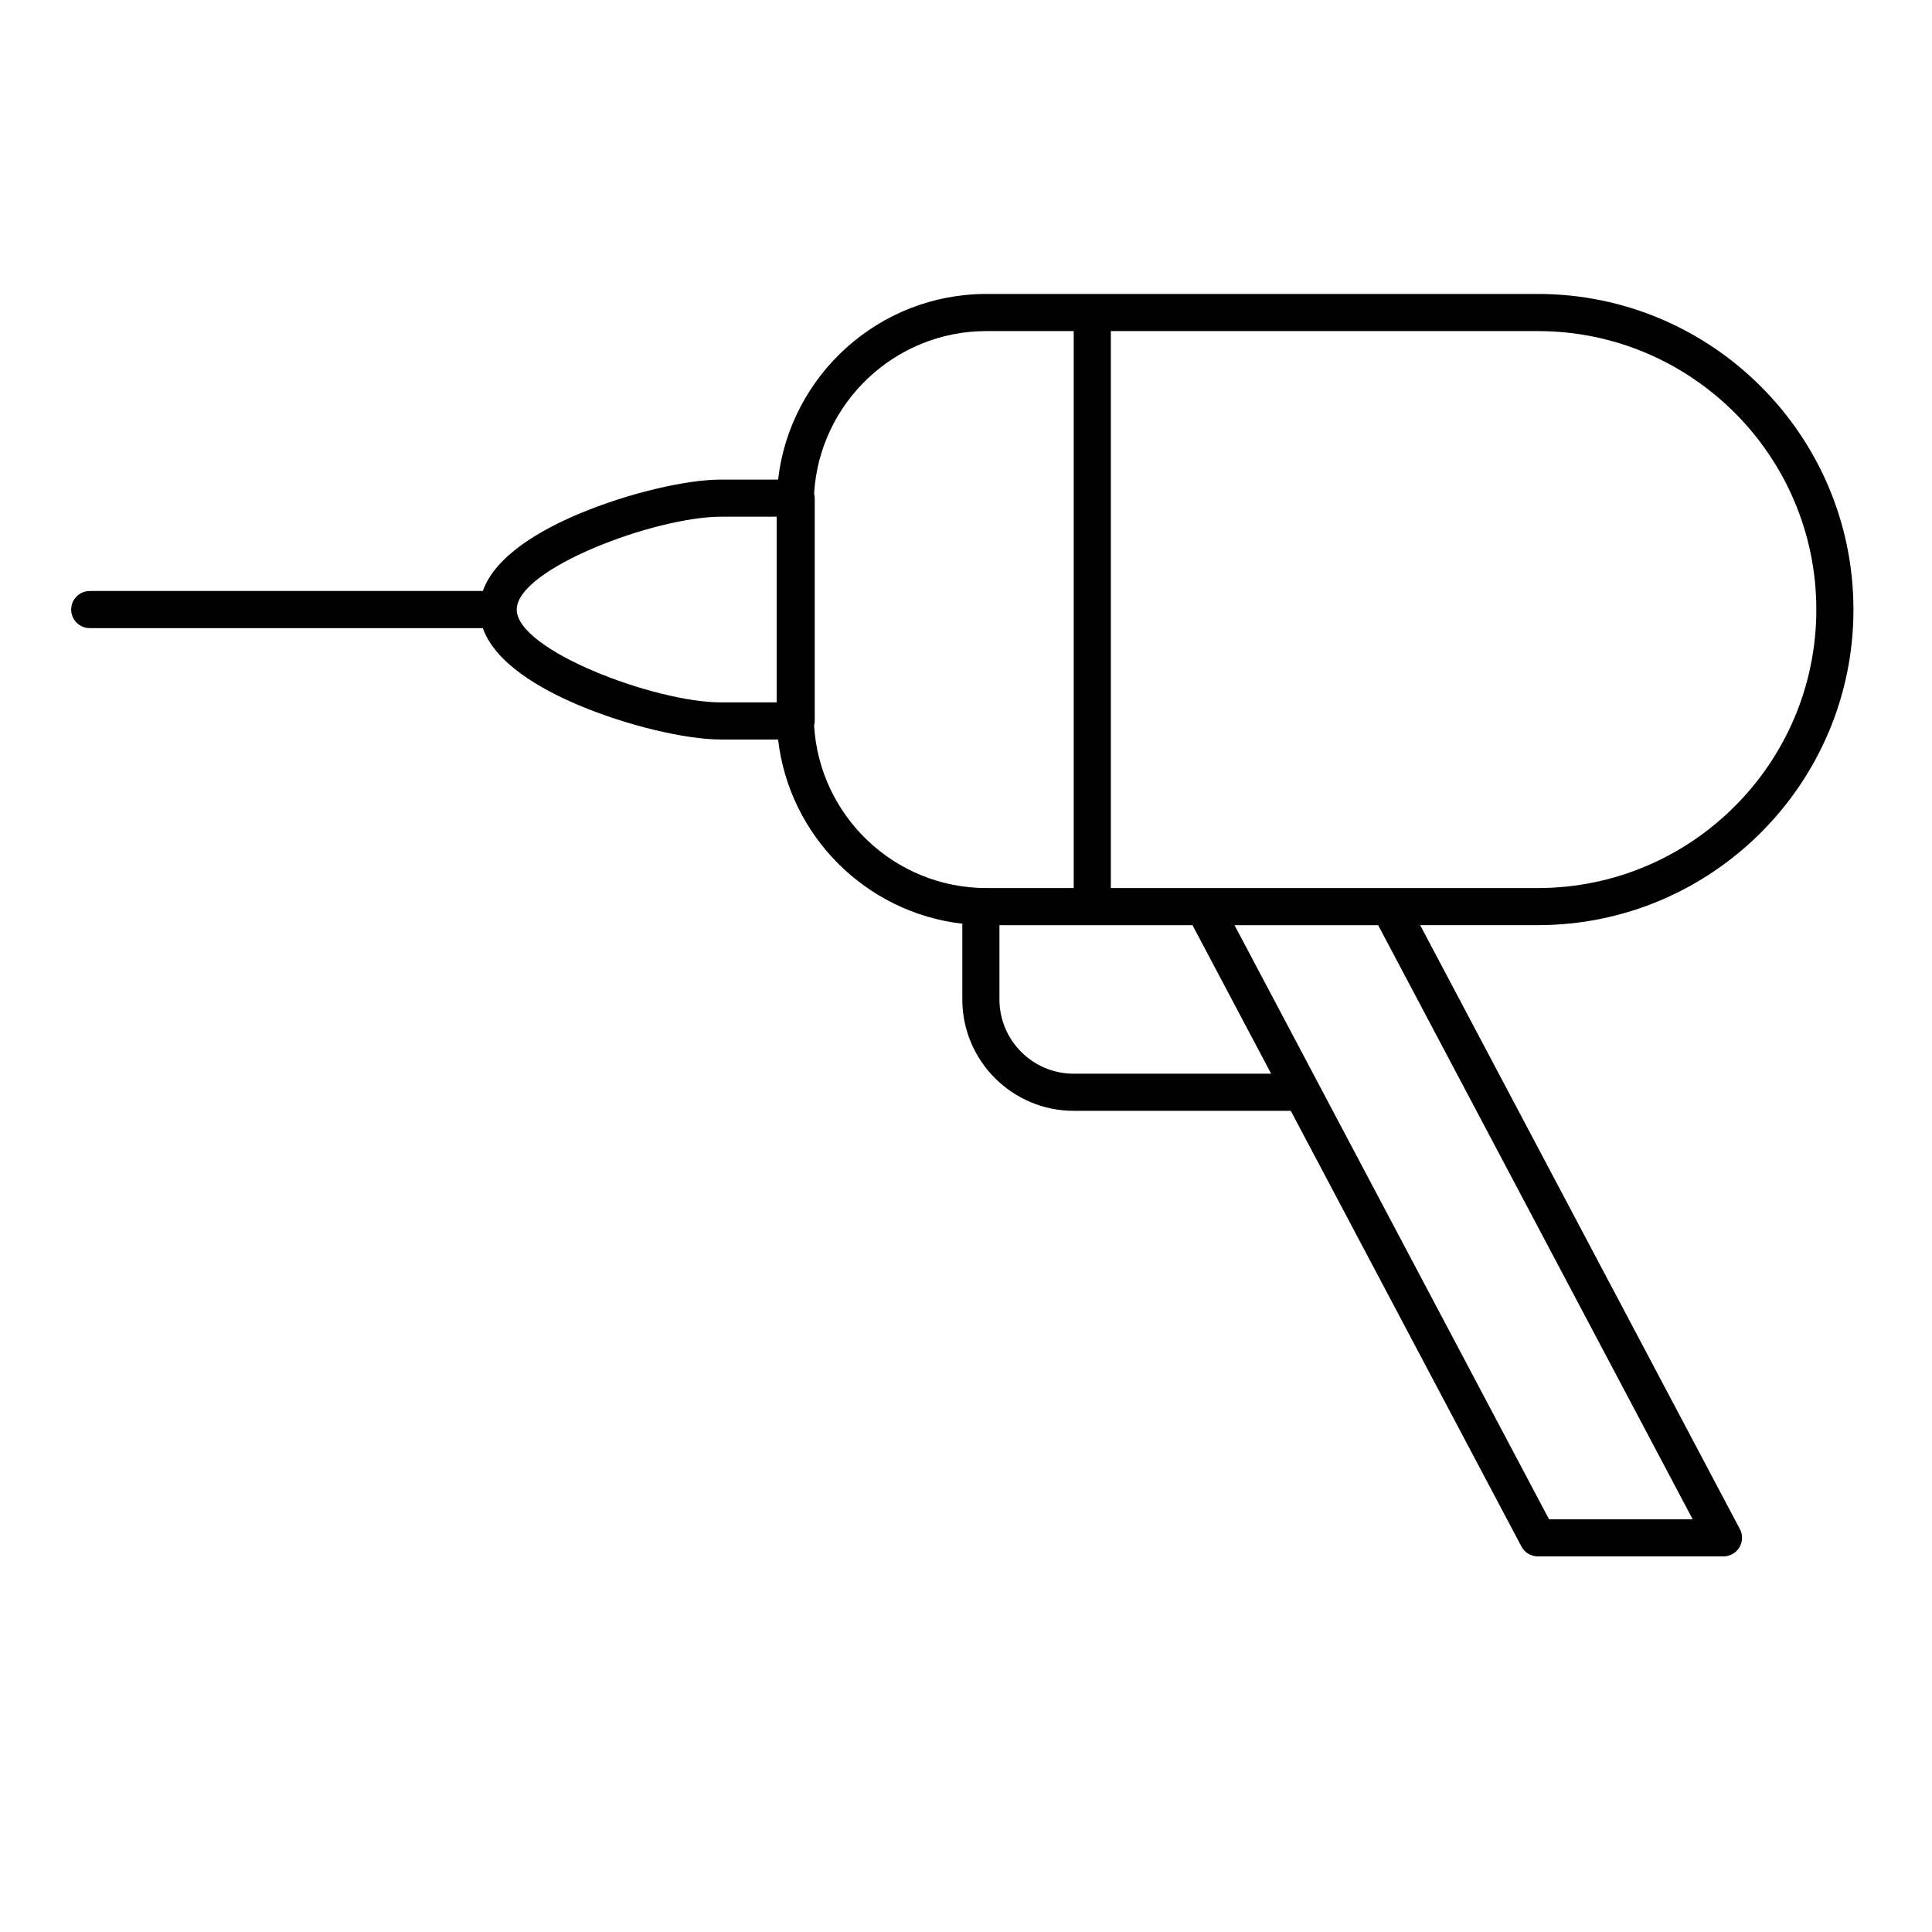 <?xml version="1.0" encoding="UTF-8"?>
<!-- Uploaded to: SVG Repo, www.svgrepo.com, Generator: SVG Repo Mixer Tools -->
<svg fill="#000000" width="800px" height="800px" version="1.1" viewBox="144 144 512 512" xmlns="http://www.w3.org/2000/svg">
 <path d="m635.18 305.54c0-46.121-37.52-83.641-83.641-83.641h-146.12c-28.492 0-52.031 21.547-55.219 49.199h-15.137c-9.441 0-24.875 3.715-37.539 9.031-10.312 4.328-22.309 11.191-25.562 20.488h-104.18c-2.719 0-4.922 2.203-4.922 4.922s2.203 4.922 4.922 4.922h104.18c3.254 9.297 15.254 16.16 25.562 20.488 12.664 5.316 28.098 9.027 37.539 9.027h15.141c2.941 25.551 23.27 45.879 48.82 48.82v20.062c0 16.277 13.242 29.52 29.52 29.52h57.523l61.129 115.46c0.852 1.609 2.523 2.617 4.348 2.617h49.199c1.727 0 3.324-0.906 4.215-2.383 0.887-1.477 0.941-3.316 0.133-4.84l-84.734-160.06h31.188c46.117 0 83.641-37.523 83.641-83.641zm-285.36 24.598h-14.762c-17.434 0-54.121-13.781-54.121-24.602 0-10.816 36.688-24.602 54.121-24.602h14.762zm55.598 49.203c-24.332 0-44.285-19.094-45.672-43.09 0.098-0.383 0.164-0.781 0.164-1.191v-59.039c0-0.414-0.066-0.809-0.164-1.191 1.387-23.996 21.34-43.09 45.672-43.09h23.125v147.6zm23.125 49.199c-10.852 0-19.68-8.828-19.68-19.68v-19.68h51.16l20.84 39.359zm164.03 118.08h-38.066l-61.125-115.46v-0.004l-10.301-19.461-11.922-22.512h38.066zm-80.387-167.28h-73.801v-147.6h113.16c40.695 0 73.801 33.105 73.801 73.801 0 40.695-33.105 73.801-73.801 73.801z"/>
</svg>